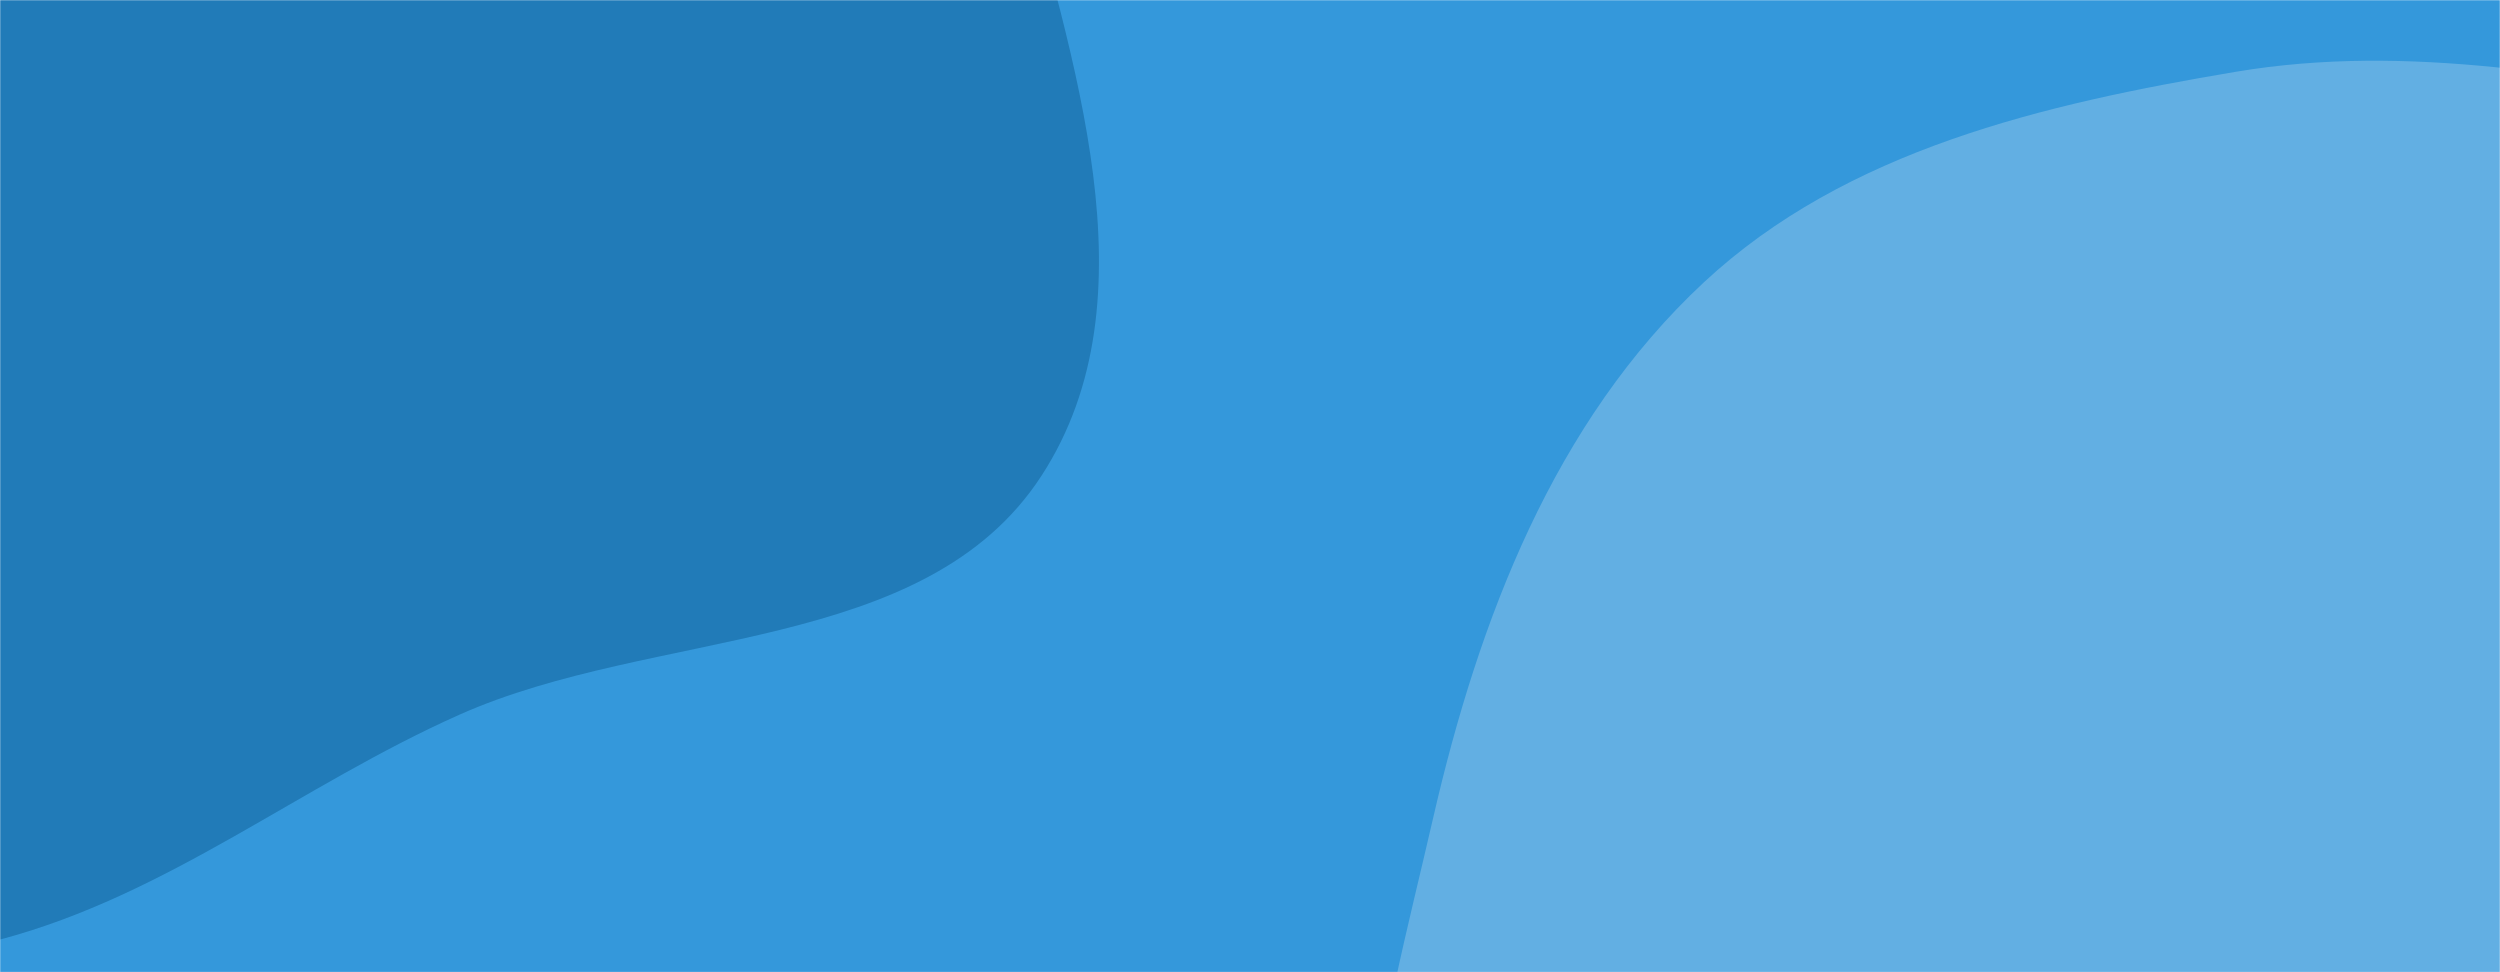 <svg xmlns="http://www.w3.org/2000/svg" version="1.1" xmlns:xlink="http://www.w3.org/1999/xlink" xmlns:svgjs="http://svgjs.com/svgjs" width="1440" height="560" preserveAspectRatio="none" viewBox="0 0 1440 560">
    <g mask="url(&quot;#SvgjsMask1001&quot;)" fill="none">
        <rect width="1440" height="560" x="0" y="0" fill="rgba(52, 152, 219, 1)"></rect>
        <path d="M0,541.185C96.86,515.458,173.026,452.462,264.575,411.687C377.248,361.504,532.765,377.43,599.938,273.983C666.378,171.665,617.158,33.777,586.677,-84.351C558.726,-192.672,495.819,-282.544,432.531,-374.79C361.174,-478.796,317.189,-634.878,193.176,-657.896C66.647,-681.381,-23.088,-532.111,-141.324,-481.304C-240.532,-438.674,-354.511,-445.446,-443.513,-384.306C-550.166,-311.041,-677.427,-228.122,-696.239,-100.104C-715.05,27.906,-591.347,127.834,-535.954,244.762C-481.538,359.625,-484.716,519.652,-373.493,581.167C-261.661,643.019,-123.514,573.992,0,541.185" fill="#217bb8"></path>
        <path d="M1440 1201.835C1558.733 1204.279 1607.348 1039.531 1711.466 982.409 1827.677 918.652 2011.778 966.136 2078.44 851.566 2143.458 739.822 2032.466 605.057 2004.462 478.843 1978.964 363.924 2004.449 226.265 1921.227 143.014 1838.34 60.098 1702.335 79.384 1586.575 60.81 1485.968 44.667 1388.197 24.459 1287.715 41.366 1177.188 59.963 1063.464 86.277 981.416 162.634 895.203 242.867 851.728 356.845 825.382 471.631 797.309 593.942 753.813 737.714 825.835 840.48 898.761 944.535 1066.108 906.942 1175.624 971.378 1278.467 1031.888 1320.701 1199.379 1440 1201.835" fill="#62afe3"></path>
    </g>
    <defs>
        <mask id="SvgjsMask1001">
            <rect width="1440" height="560" fill="#ffffff"></rect>
        </mask>
    </defs>
</svg>
